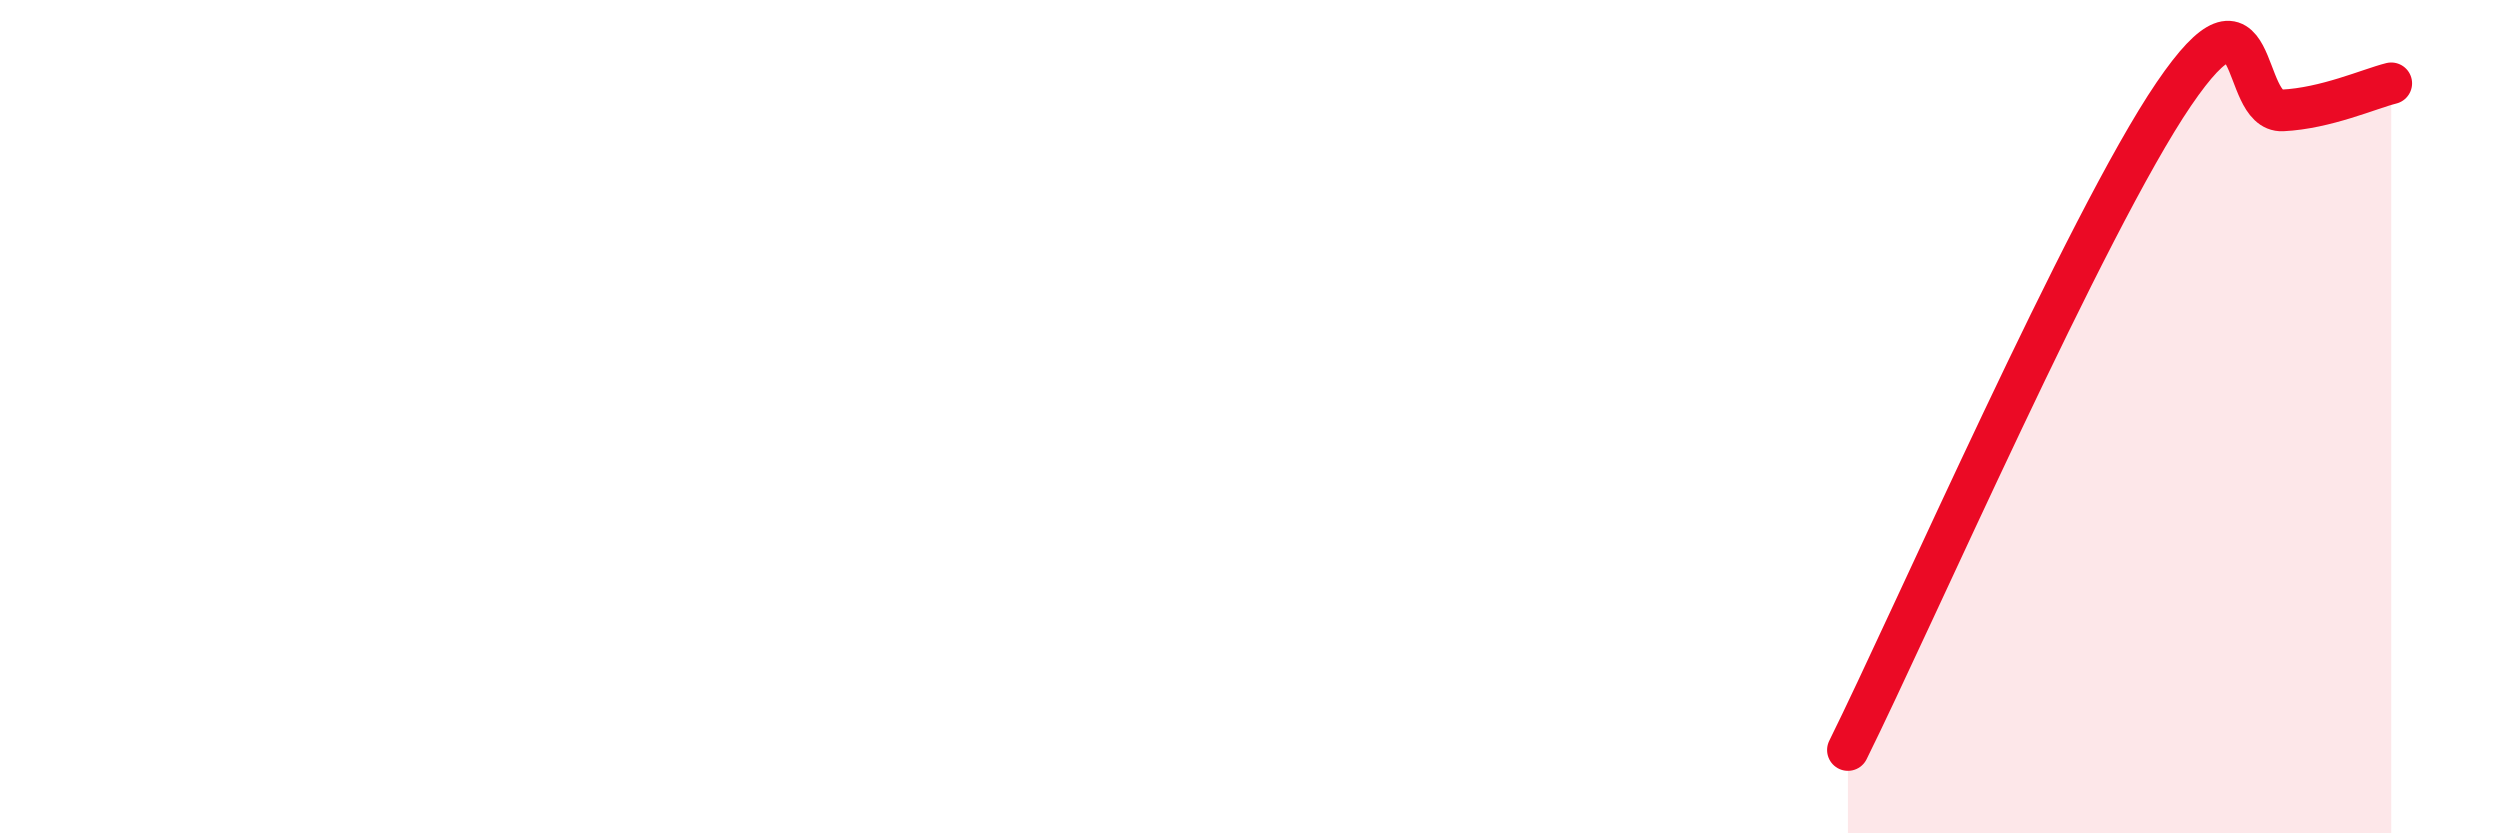 
    <svg width="60" height="20" viewBox="0 0 60 20" xmlns="http://www.w3.org/2000/svg">
      <path
        d="M 44.35,18 C 45.91,14.85 50.08,5.33 52.17,2.26 C 54.26,-0.81 53.74,2.7 54.78,2.65 C 55.82,2.6 56.87,2.13 57.39,2L57.39 20L44.35 20Z"
        fill="#EB0A25"
        opacity="0.1"
        stroke-linecap="round"
        stroke-linejoin="round"
      />
      <path
        d="M 44.35,18 C 45.91,14.85 50.08,5.33 52.17,2.26 C 54.26,-0.81 53.74,2.7 54.78,2.65 C 55.82,2.6 56.87,2.13 57.39,2"
        stroke="#EB0A25"
        stroke-width="1"
        fill="none"
        stroke-linecap="round"
        stroke-linejoin="round"
      />
    </svg>
  